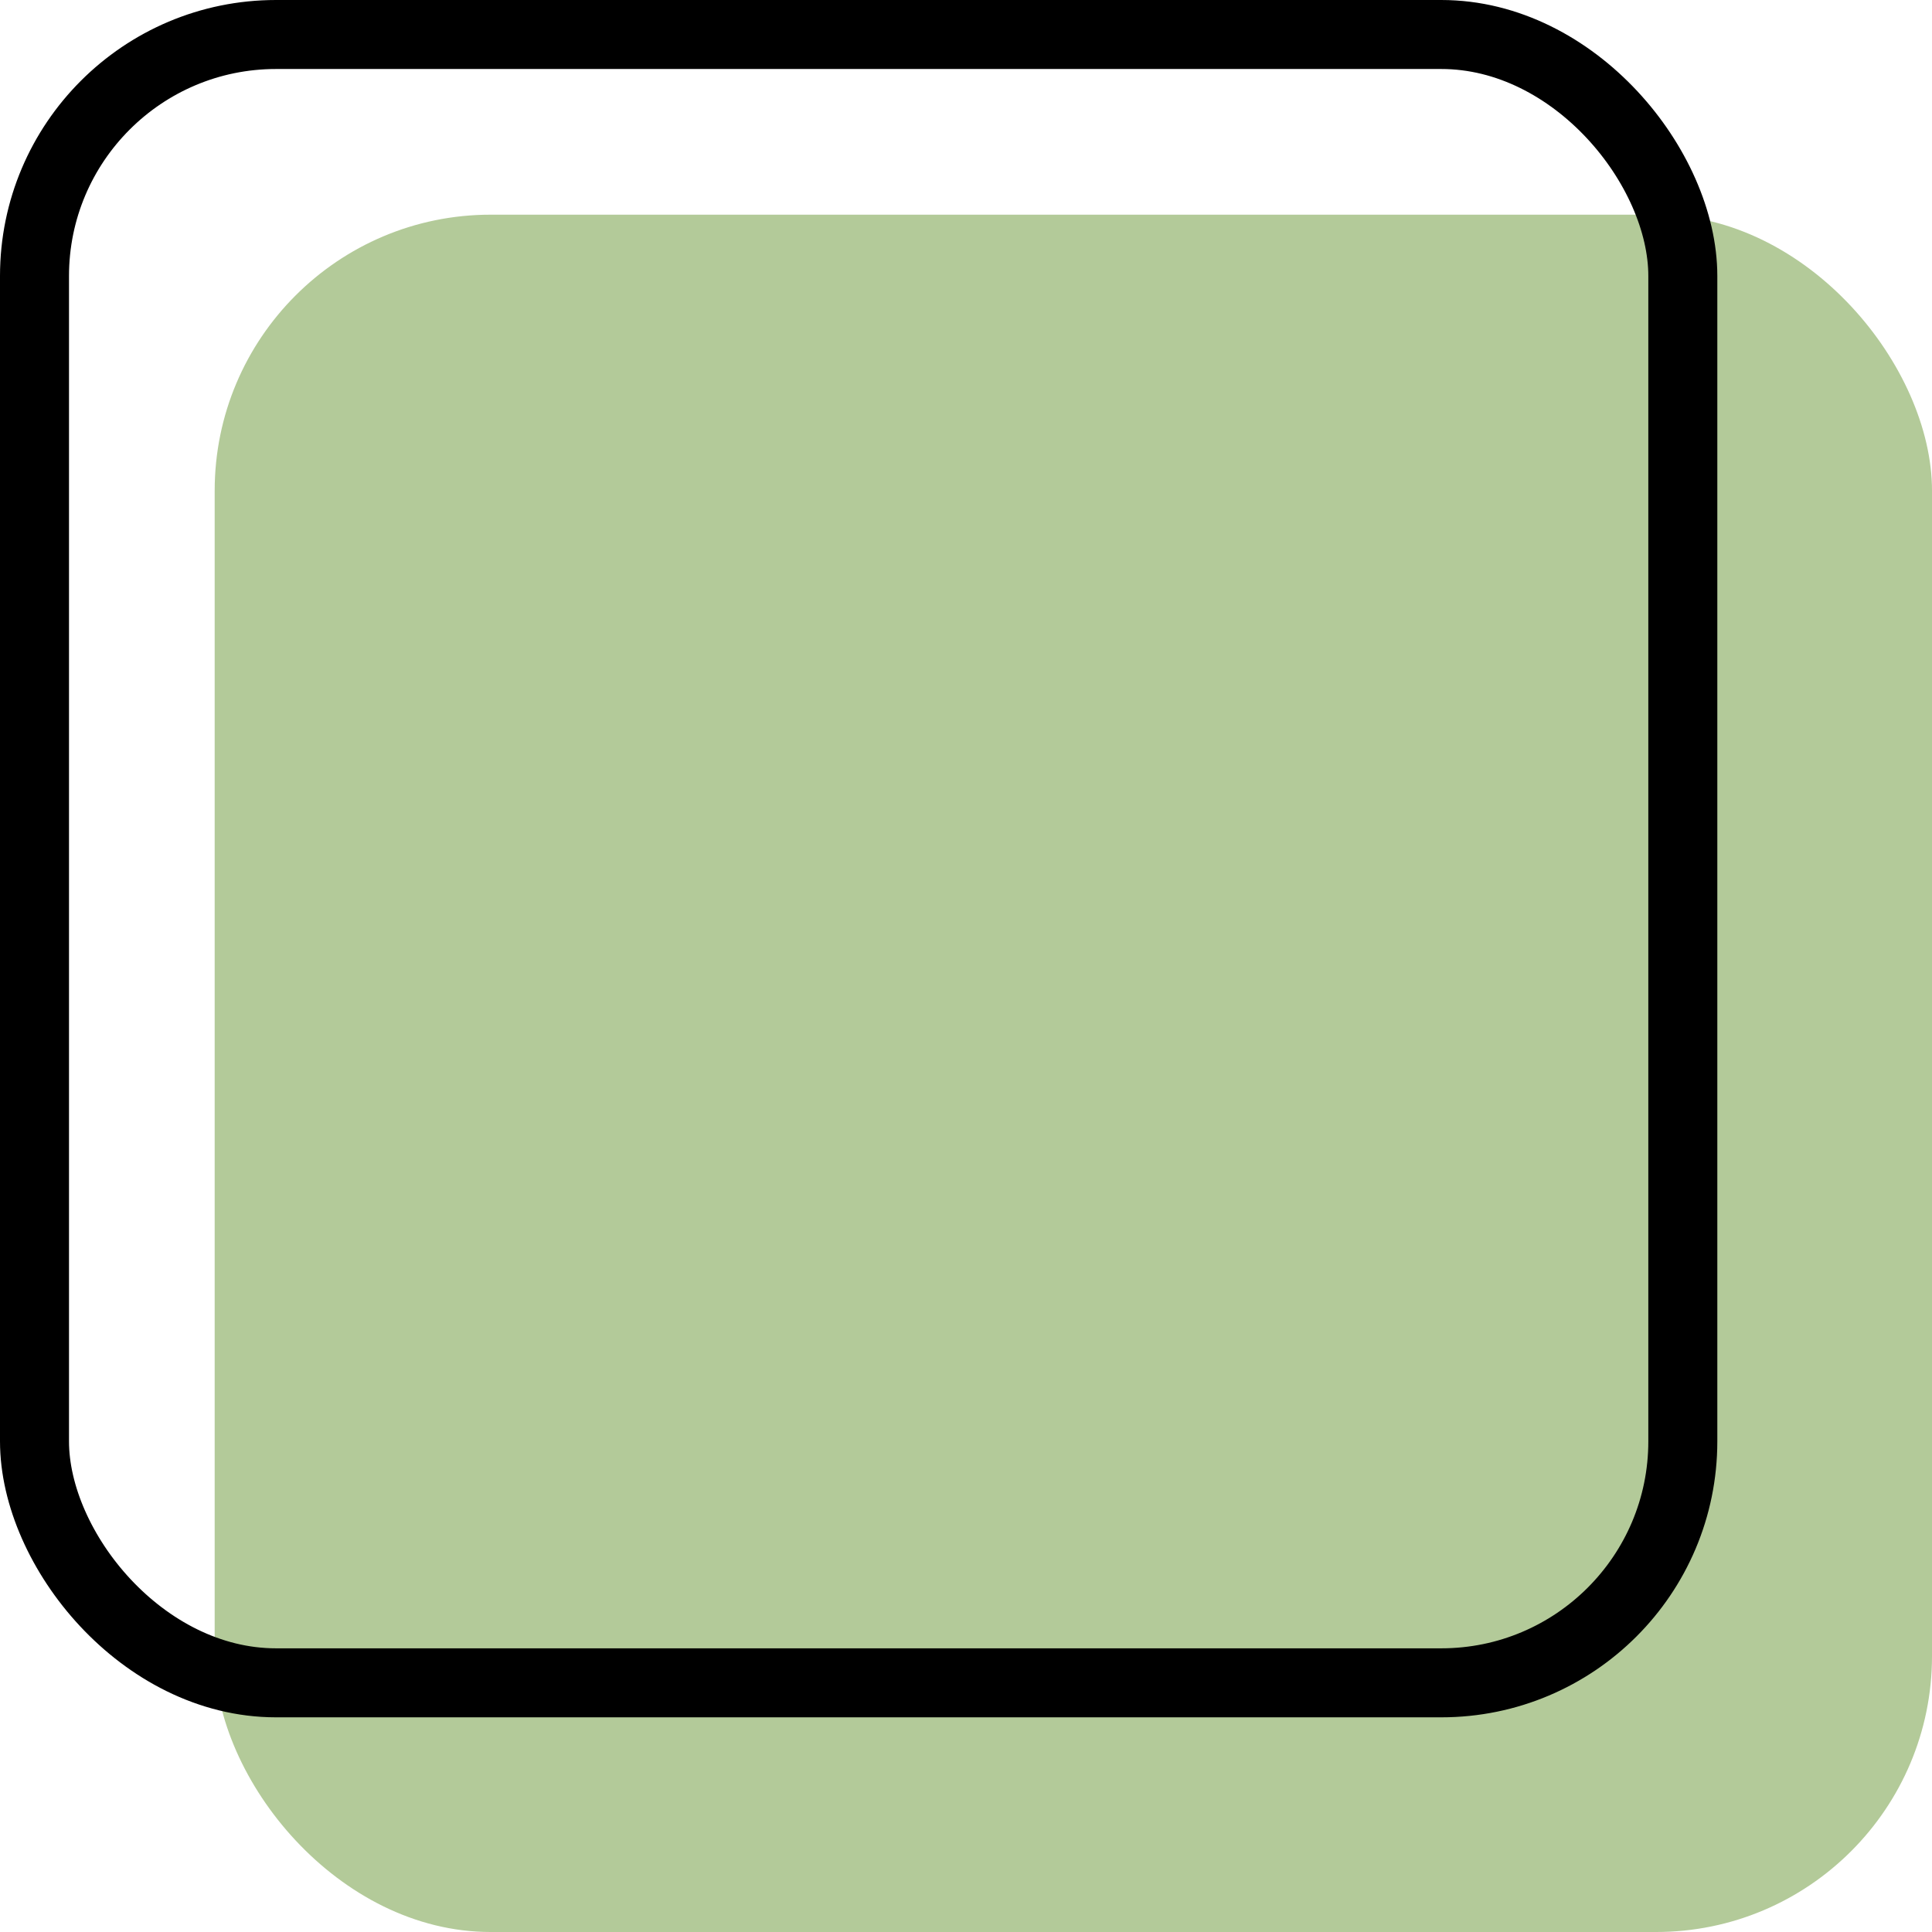 <svg xmlns="http://www.w3.org/2000/svg" width="42" height="42" viewBox="0 0 42 42" fill="none"><rect x="4.667" y="4.667" width="37.333" height="37.333" rx="6" fill="#B3CA99"></rect><rect x="0.75" y="0.75" width="35.833" height="35.833" rx="5.25" stroke="black" stroke-width="1.5"></rect></svg>